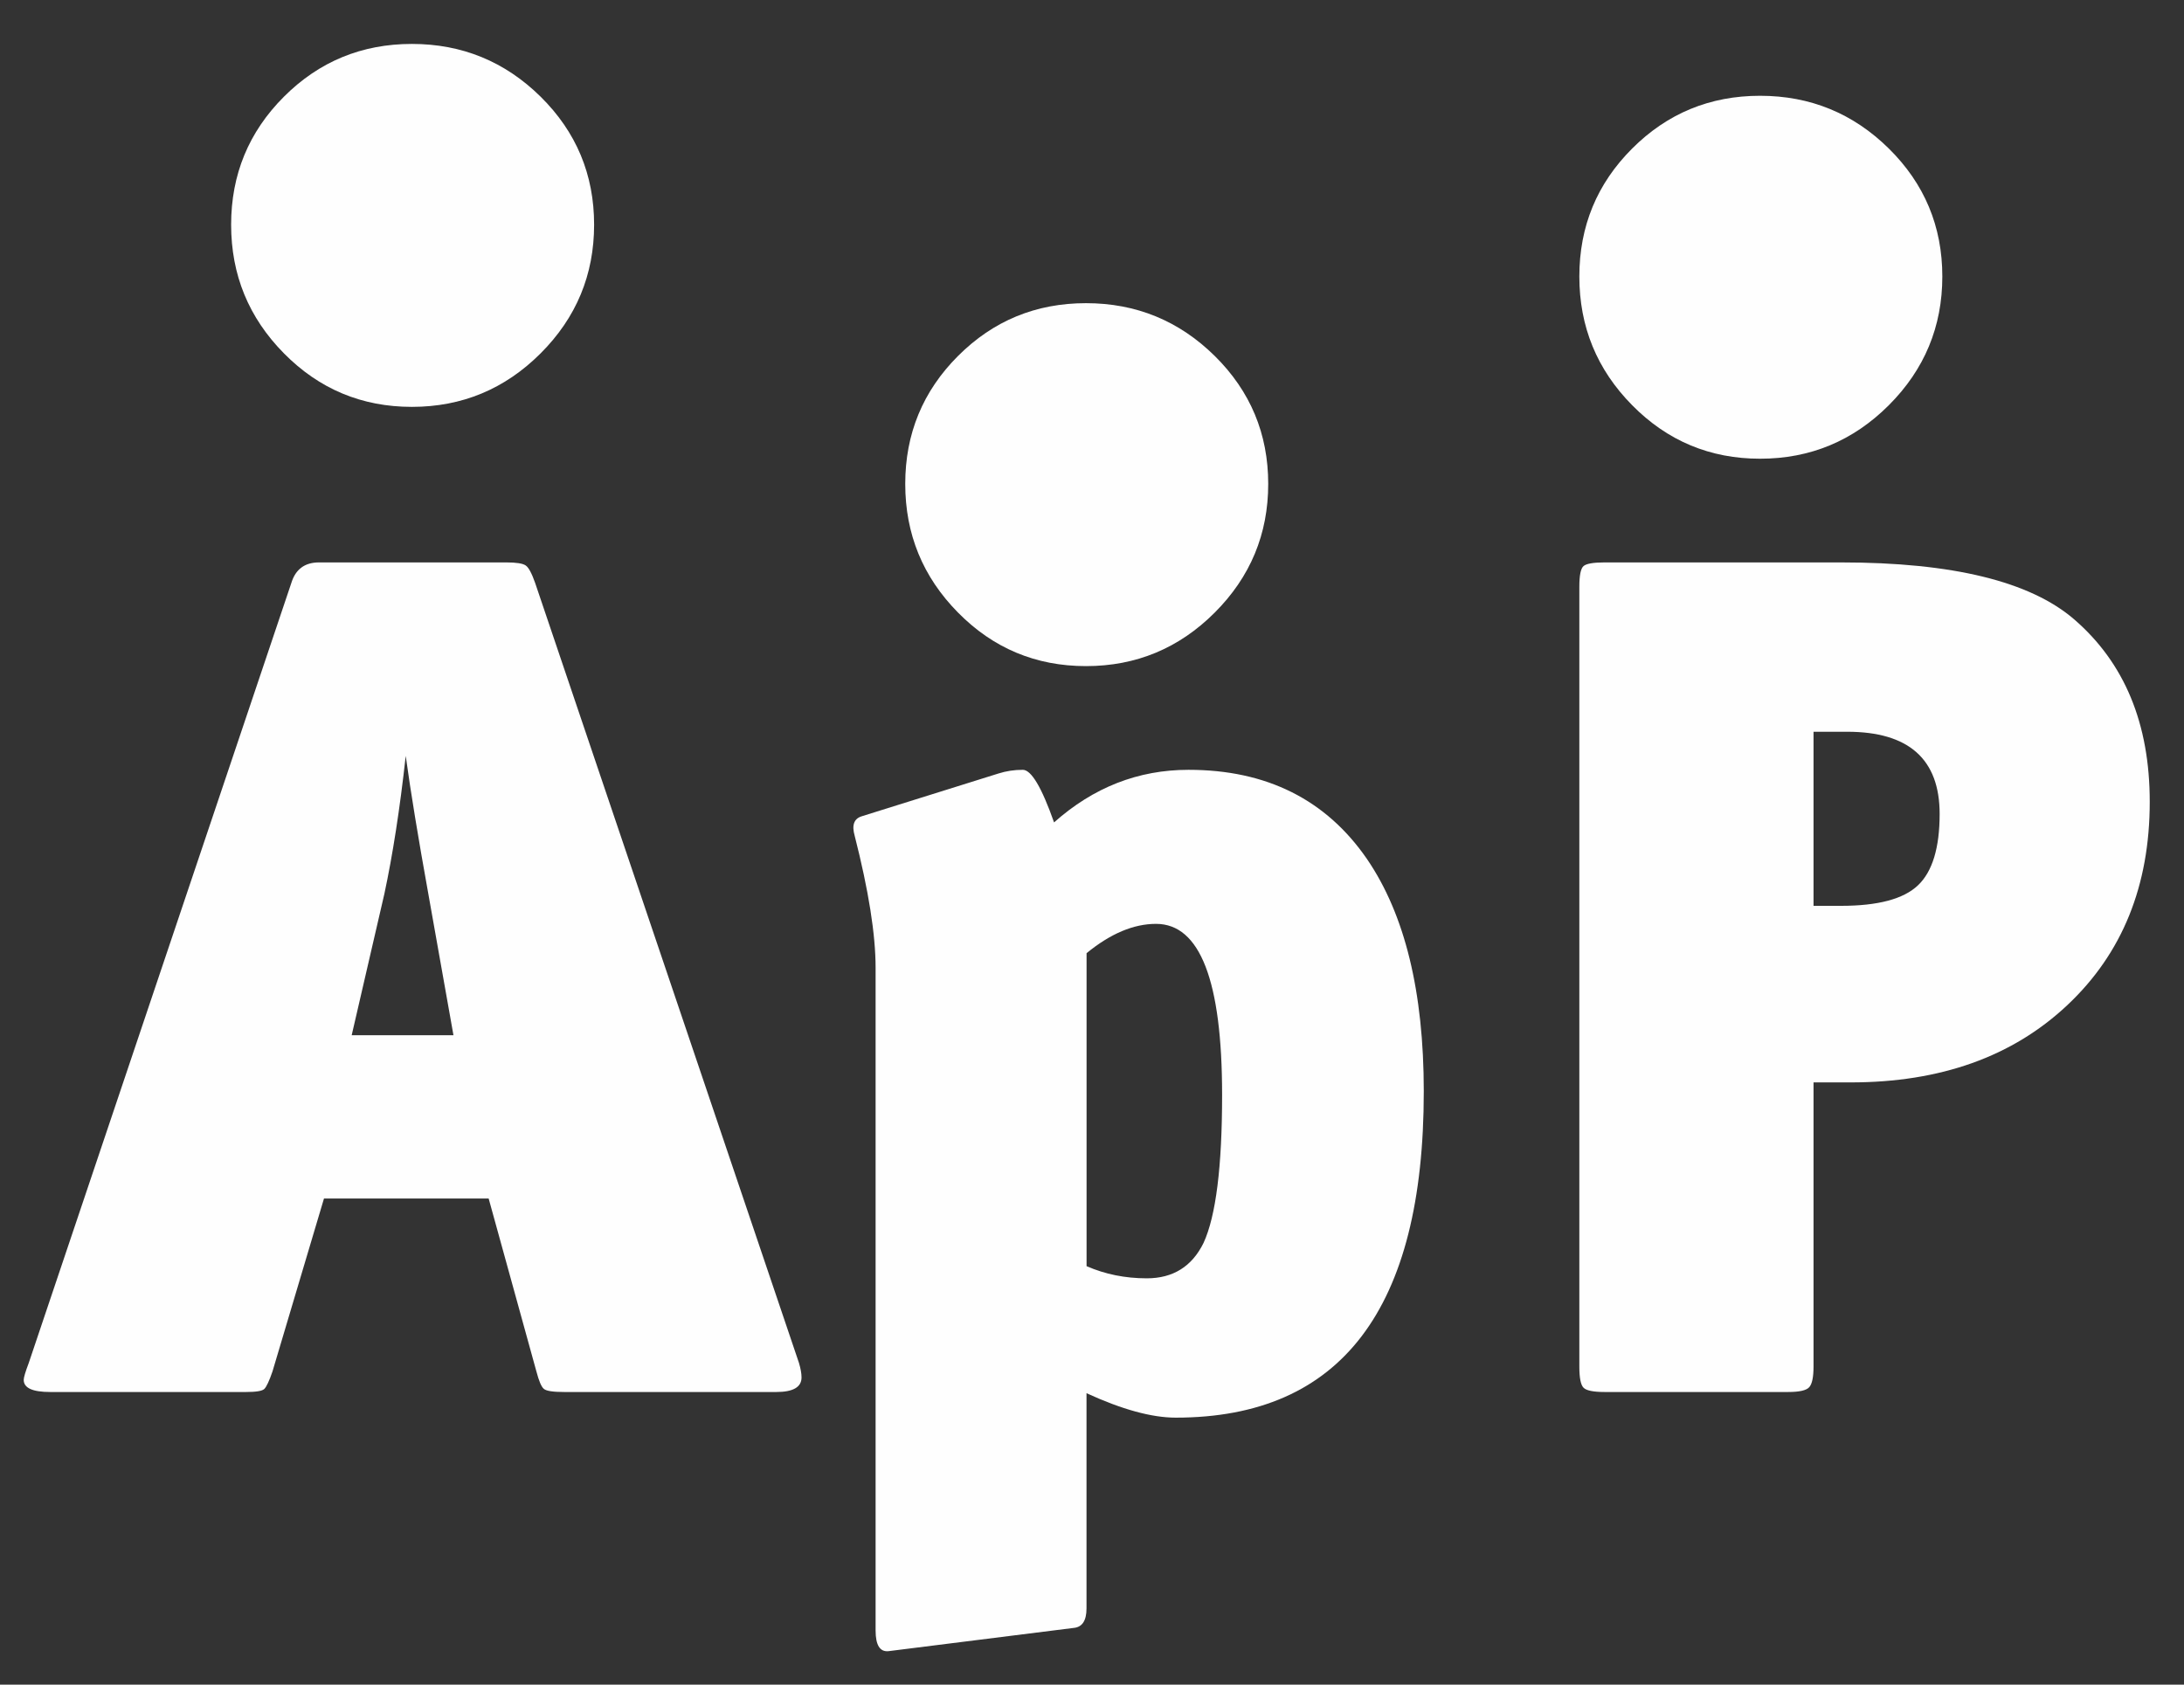 <svg width="35" height="27" viewBox="0 0 35 27" fill="none" xmlns="http://www.w3.org/2000/svg">
<rect x="0" y="0" width="35" height="27" fill="#333333" stroke="none"/>
<path fill-rule="evenodd" clip-rule="evenodd" d="M7.267 16.592L6.864 14.325C6.703 13.433 6.582 12.697 6.502 12.115C6.408 12.968 6.293 13.704 6.16 14.325L5.636 16.592H7.267ZM12.804 21.844C12.831 21.935 12.845 22.013 12.845 22.077C12.845 22.232 12.71 22.31 12.442 22.31H9.039C8.864 22.31 8.757 22.294 8.717 22.261C8.676 22.229 8.637 22.135 8.596 21.98L7.831 19.209H5.192L4.367 21.98C4.314 22.135 4.269 22.229 4.236 22.261C4.202 22.294 4.106 22.31 3.944 22.31H0.803C0.521 22.31 0.38 22.245 0.38 22.116C0.38 22.077 0.407 21.987 0.461 21.844L4.669 9.343C4.736 9.124 4.884 9.014 5.112 9.014H8.113C8.274 9.014 8.378 9.03 8.425 9.063C8.472 9.095 8.522 9.189 8.576 9.343L12.804 21.844Z" fill="#FEFEFE"/>
<path fill-rule="evenodd" clip-rule="evenodd" d="M19.585 17.55C19.585 15.721 19.232 14.807 18.526 14.807C18.167 14.807 17.796 14.963 17.413 15.277V20.293C17.71 20.423 18.031 20.488 18.378 20.488C18.798 20.488 19.102 20.299 19.288 19.92C19.486 19.489 19.585 18.699 19.585 17.55ZM22.817 17.491C22.817 20.978 21.492 22.721 18.842 22.721C18.458 22.721 17.982 22.591 17.412 22.329V25.778C17.412 25.974 17.344 26.078 17.208 26.091L14.236 26.464C14.1 26.476 14.032 26.366 14.032 26.13V15.512C14.032 14.976 13.92 14.271 13.697 13.396C13.648 13.226 13.685 13.122 13.809 13.083L16.001 12.397C16.124 12.358 16.254 12.338 16.391 12.338C16.527 12.338 16.694 12.619 16.892 13.181C17.523 12.619 18.241 12.338 19.047 12.338C20.297 12.338 21.251 12.815 21.907 13.768C22.514 14.656 22.817 15.897 22.817 17.491Z" fill="#FEFEFE"/>
<path fill-rule="evenodd" clip-rule="evenodd" d="M31.084 13.046C31.084 12.167 30.589 11.728 29.602 11.728H29.063V14.518H29.505C30.095 14.518 30.506 14.409 30.737 14.189C30.968 13.97 31.084 13.588 31.084 13.046ZM34.451 12.851C34.451 14.196 34.011 15.281 33.132 16.108C32.254 16.935 31.096 17.348 29.659 17.348H29.063V21.903C29.063 22.071 29.04 22.181 28.995 22.232C28.95 22.284 28.838 22.31 28.658 22.31H25.714C25.535 22.31 25.422 22.287 25.378 22.242C25.332 22.197 25.31 22.084 25.31 21.903V9.402C25.31 9.221 25.332 9.111 25.378 9.072C25.422 9.034 25.535 9.014 25.714 9.014H29.505C31.288 9.014 32.533 9.318 33.238 9.925C34.047 10.623 34.451 11.598 34.451 12.851Z" fill="#FEFEFE"/>
<path fill-rule="evenodd" clip-rule="evenodd" d="M9.521 3.601C9.521 4.405 9.235 5.092 8.664 5.663C8.092 6.235 7.404 6.521 6.601 6.521C5.798 6.521 5.114 6.235 4.55 5.663C3.986 5.092 3.704 4.405 3.704 3.601C3.704 2.798 3.986 2.114 4.55 1.55C5.114 0.986 5.798 0.704 6.601 0.704C7.404 0.704 8.092 0.986 8.664 1.55C9.235 2.114 9.521 2.798 9.521 3.601Z" fill="#FEFEFE"/>
<path fill-rule="evenodd" clip-rule="evenodd" d="M31.127 4.432C31.127 5.235 30.841 5.923 30.27 6.494C29.698 7.066 29.01 7.352 28.206 7.352C27.404 7.352 26.72 7.066 26.156 6.494C25.592 5.923 25.31 5.235 25.31 4.432C25.31 3.628 25.592 2.945 26.156 2.381C26.72 1.817 27.404 1.535 28.206 1.535C29.01 1.535 29.698 1.817 30.27 2.381C30.841 2.945 31.127 3.628 31.127 4.432Z" fill="#FEFEFE"/>
<path fill-rule="evenodd" clip-rule="evenodd" d="M20.324 7.756C20.324 8.559 20.038 9.247 19.467 9.818C18.895 10.39 18.207 10.676 17.404 10.676C16.6 10.676 15.917 10.39 15.353 9.818C14.789 9.247 14.507 8.559 14.507 7.756C14.507 6.953 14.789 6.269 15.353 5.705C15.917 5.141 16.6 4.859 17.404 4.859C18.207 4.859 18.895 5.141 19.467 5.705C20.038 6.269 20.324 6.953 20.324 7.756Z" fill="#FEFEFE"/>
</svg>
